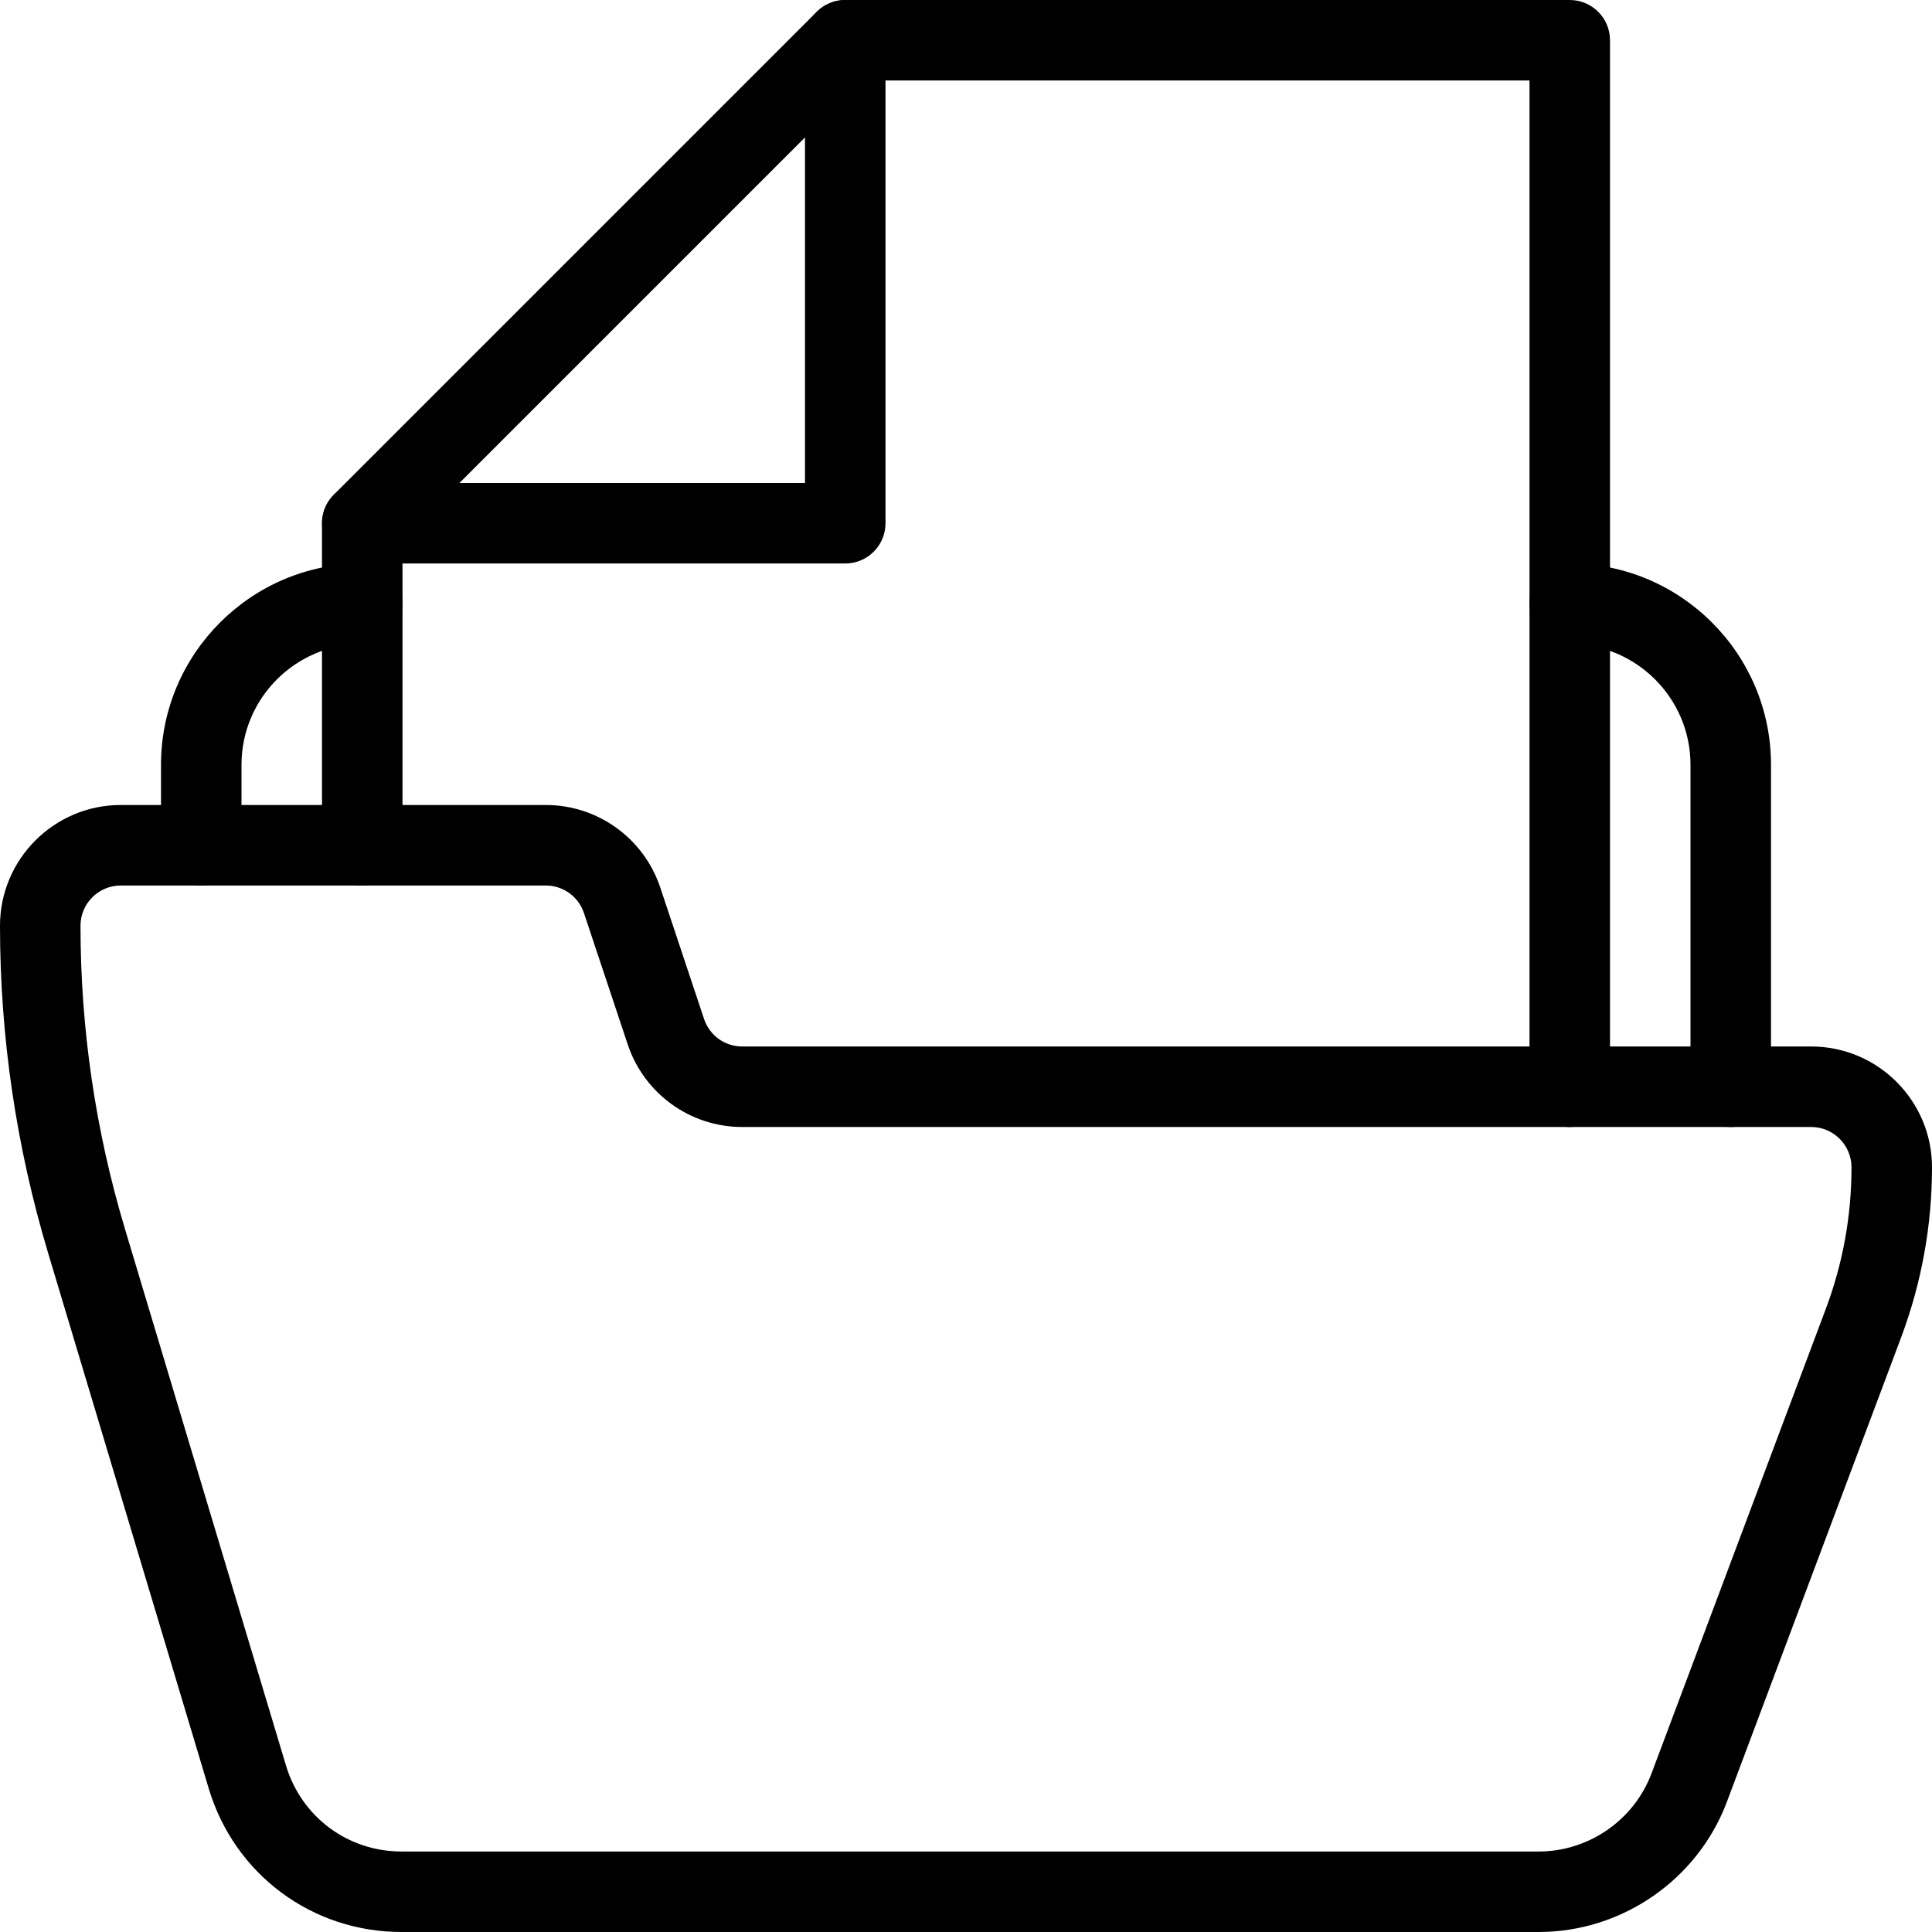 <?xml version="1.0" encoding="UTF-8"?>
<!-- Generator: Adobe Illustrator 19.0.0, SVG Export Plug-In . SVG Version: 6.00 Build 0)  -->
<svg xmlns="http://www.w3.org/2000/svg" xmlns:xlink="http://www.w3.org/1999/xlink" version="1.1" id="Capa_1" x="0px" y="0px" viewBox="0 0 512 512" style="enable-background:new 0 0 512 512;" xml:space="preserve">
<g>
	<g>
		<path d="M480,277.333H196.715c-4.608,0-8.683-2.923-10.133-7.296L174.976,235.2c-4.373-13.077-16.576-21.867-30.357-21.867H32    c-17.643,0-32,14.357-32,32c0,29.333,4.288,58.475,12.715,86.613l42.603,142.037C62.144,496.725,82.667,512,106.411,512h301.355    c22.123,0,42.197-13.909,49.92-34.603l46.165-123.051c5.397-14.464,8.149-29.611,8.149-45.013    C512,291.691,497.643,277.333,480,277.333z M483.861,346.859l-46.165,123.051c-4.629,12.416-16.661,20.757-29.931,20.757H106.411    c-14.251,0-26.56-9.173-30.635-22.827L33.152,325.803c-7.851-26.133-11.819-53.205-11.819-80.469    c0-5.888,4.779-10.667,10.667-10.667h112.619c4.608,0,8.683,2.923,10.133,7.296l11.605,34.837    c4.373,13.077,16.576,21.867,30.357,21.867H480c5.867,0,10.667,4.8,10.667,10.688    C490.667,322.197,488.384,334.805,483.861,346.859z"></path>
	</g>
</g>
<g>
	<g>
		<path d="M96,149.333c-29.397,0-53.333,23.936-53.333,53.333V224c0,5.888,4.779,10.667,10.667,10.667S64,229.888,64,224v-21.333    c0-17.643,14.357-32,32-32c5.888,0,10.667-4.779,10.667-10.667S101.888,149.333,96,149.333z"></path>
	</g>
</g>
<g>
	<g>
		<path d="M416,149.333c-5.888,0-10.667,4.779-10.667,10.667s4.779,10.667,10.667,10.667c17.643,0,32,14.357,32,32V288    c0,5.888,4.779,10.667,10.667,10.667s10.667-4.779,10.667-10.667v-85.333C469.333,173.269,445.419,149.333,416,149.333z"></path>
	</g>
</g>
<g>
	<g>
		<path d="M416,0H224c-2.837,0-5.547,1.131-7.552,3.115l-128,128c-1.984,2.005-3.115,4.715-3.115,7.552V224    c0,5.888,4.779,10.667,10.667,10.667s10.667-4.779,10.667-10.667v-80.917L228.416,21.333h176.917V288    c0,5.888,4.779,10.667,10.667,10.667c5.888,0,10.667-4.779,10.667-10.667V10.667C426.667,4.779,421.888,0,416,0z"></path>
	</g>
</g>
<g>
	<g>
		<path d="M224,0c-5.888,0-10.667,4.779-10.667,10.667V128H96c-5.888,0-10.667,4.779-10.667,10.667S90.112,149.333,96,149.333h128    c5.888,0,10.667-4.779,10.667-10.667v-128C234.667,4.779,229.888,0,224,0z"></path>
	</g>
</g>
<g>
</g>
<g>
</g>
<g>
</g>
<g>
</g>
<g>
</g>
<g>
</g>
<g>
</g>
<g>
</g>
<g>
</g>
<g>
</g>
<g>
</g>
<g>
</g>
<g>
</g>
<g>
</g>
<g>
</g>
</svg>
